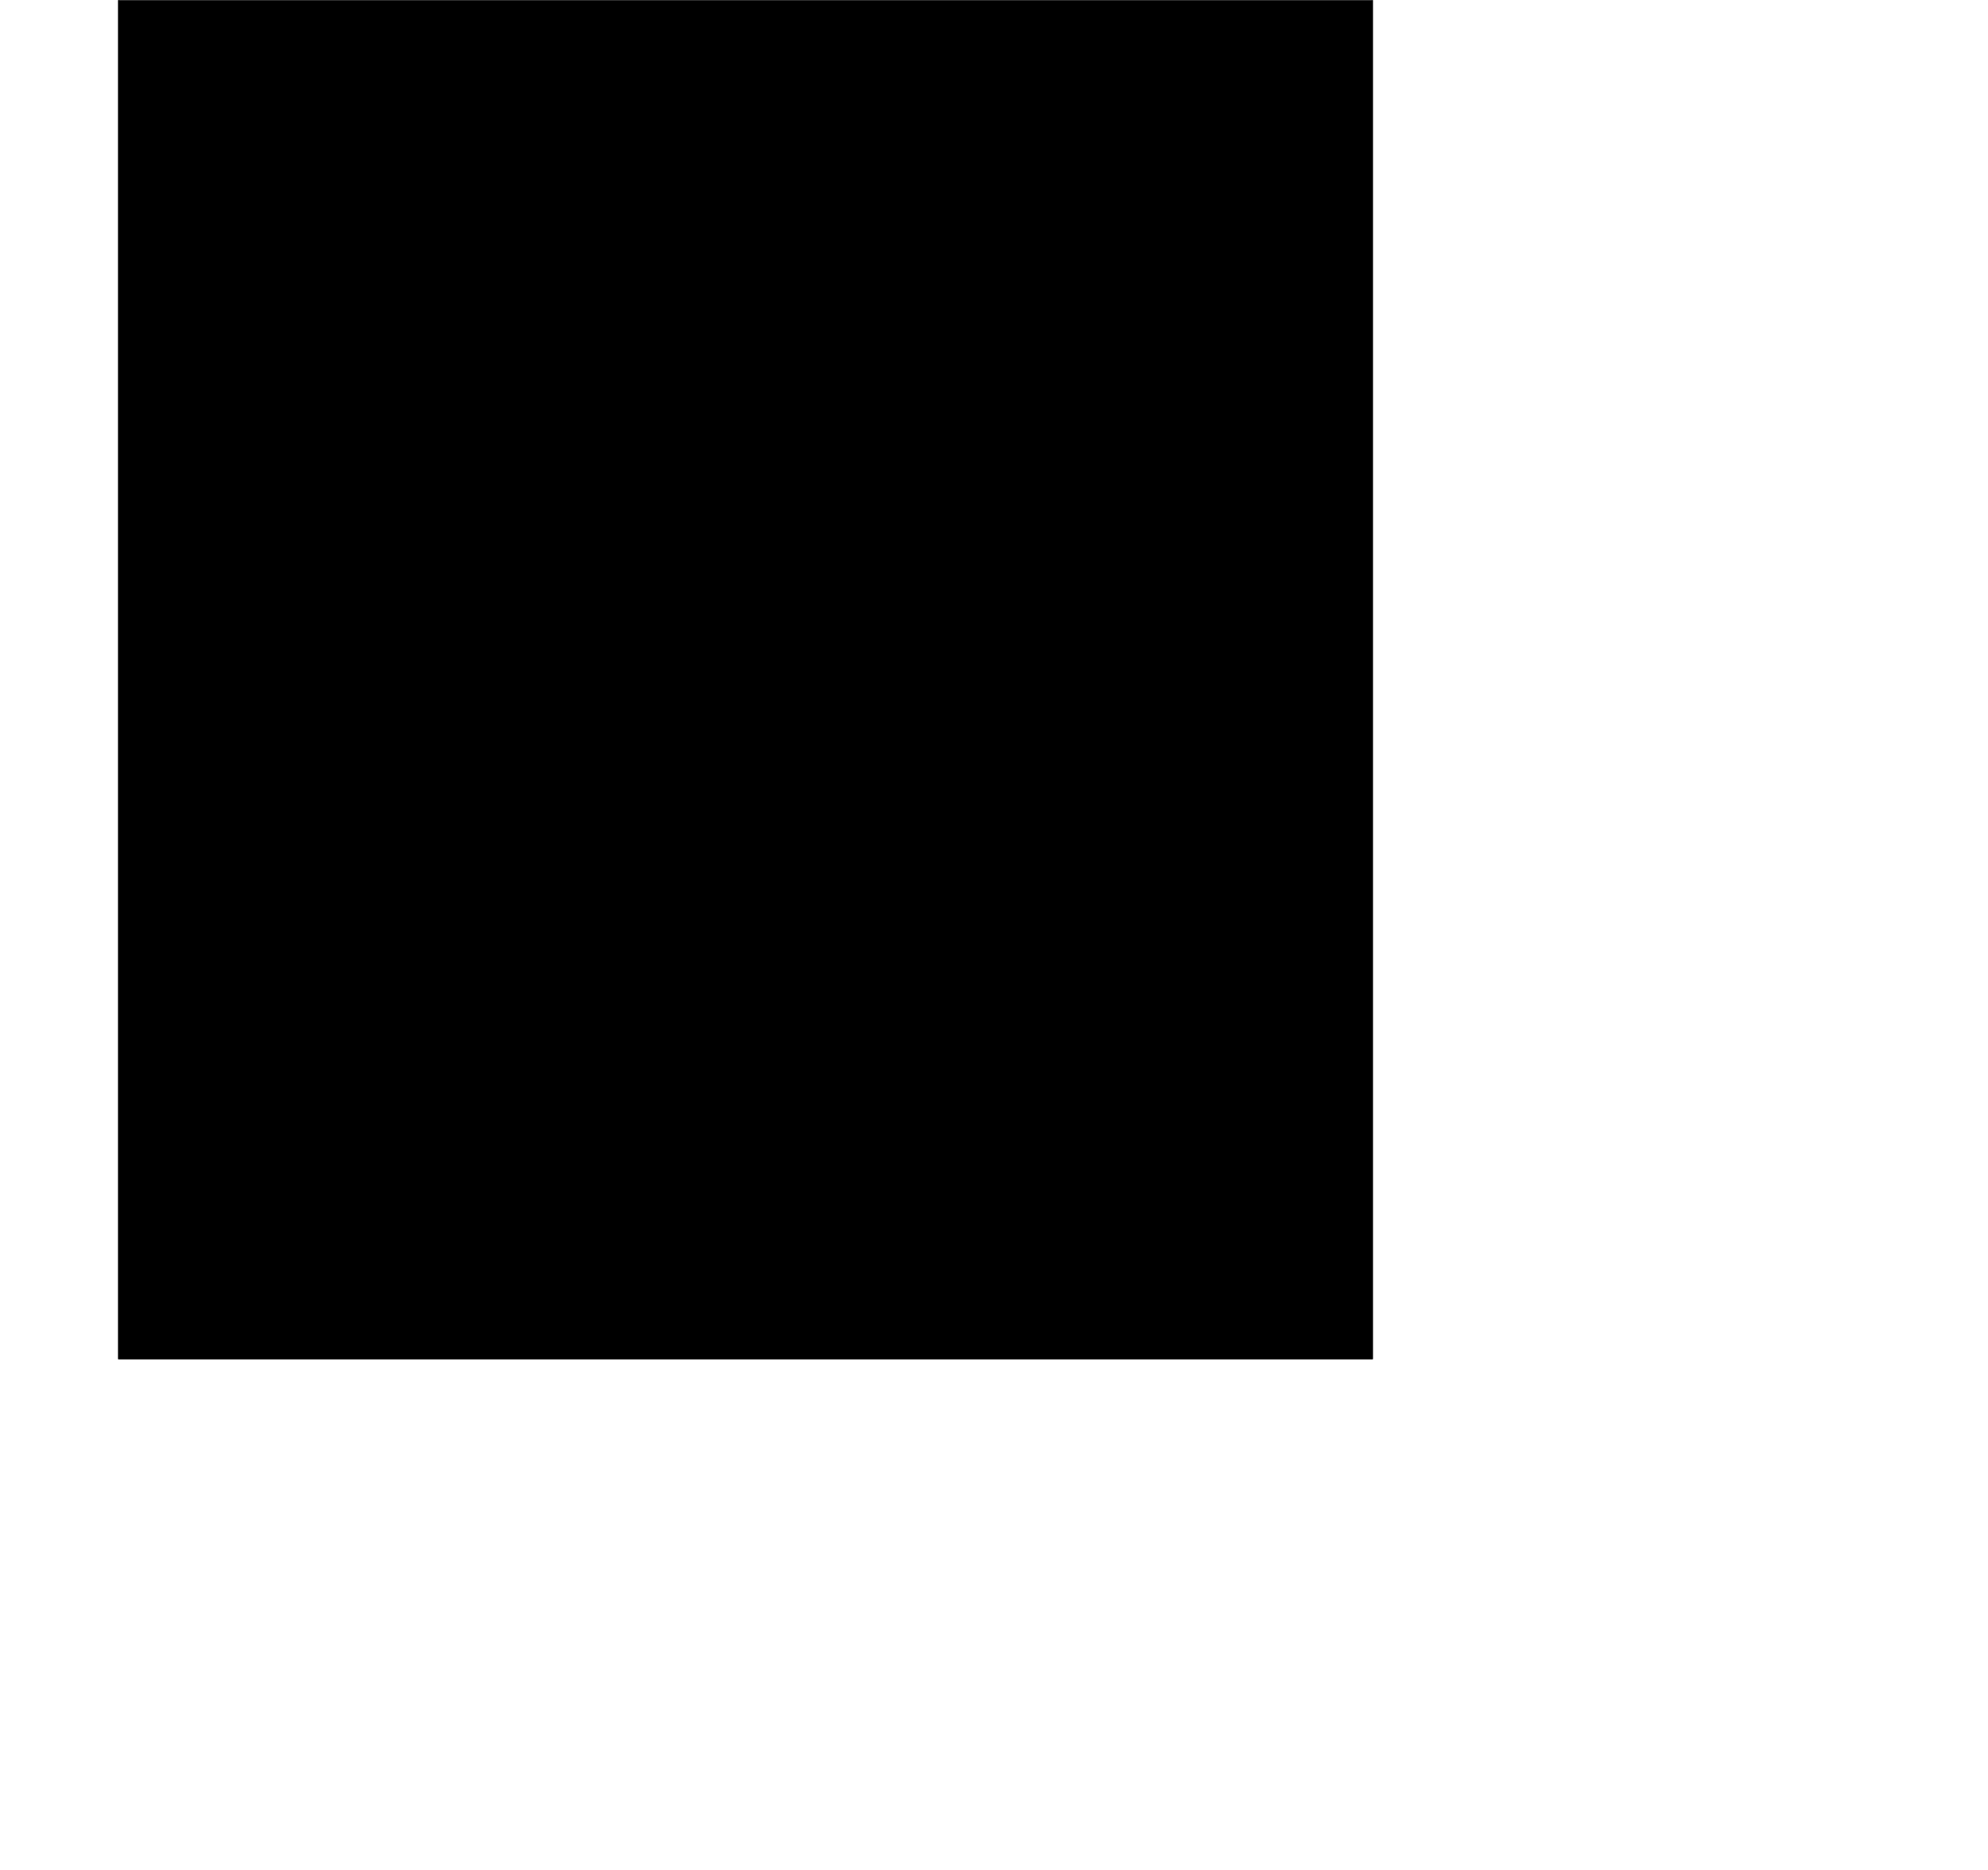 <?xml version="1.0" encoding="UTF-8" standalone="no"?><svg xmlns="http://www.w3.org/2000/svg" xmlns:xlink="http://www.w3.org/1999/xlink" fill="#000000" height="1207" stroke="#000000" stroke-linecap="square" stroke-miterlimit="10" viewBox="0 0 1283.46 1207.21" width="1283"><defs><clipPath id="a"><path d="M76.3 0V877.52h810V0Z"/></clipPath><clipPath clip-path="url(#a)" id="b"><path d="M76.3 877.52h810v-1440H76.3Zm0 0"/></clipPath><clipPath clip-path="url(#b)" id="c"><path d="M76.3-562.48h810V885.02H76.3Zm0 0"/></clipPath><clipPath clip-path="url(#c)" id="d"><path d="M76.3-562.48h810v1440H76.3Zm0 0"/></clipPath><clipPath clip-path="url(#d)" id="e"><path d="M76.3-562.48h810v1440H76.3Zm0 0"/></clipPath><clipPath clip-path="url(#e)" id="f"><path d="M693.47-481.48L1917.43 367.38 965.99 1739.24-257.96 890.39 693.47-481.48Zm0 0"/></clipPath><clipPath clip-path="url(#f)" id="g"><path d="M693.47-481.48L1917.43 367.38 965.99 1739.24-257.96 890.39 693.47-481.48Zm0 0"/></clipPath></defs><g><g fill="#ff0066" stroke="#ff0066"><path clip-path="url(#g)" d="M706.53 161c-73.25 95.45-186.65 264.26-329.52 307.48C-56.27 599.56-55.42 839.75 79.83 1004.62c227.75 277.63 1144.1 363.19 1200.9-359.79 34.11-434.09-256.96-897.18-574.2-483.83" fill-rule="evenodd" stroke="none"/></g></g></svg>